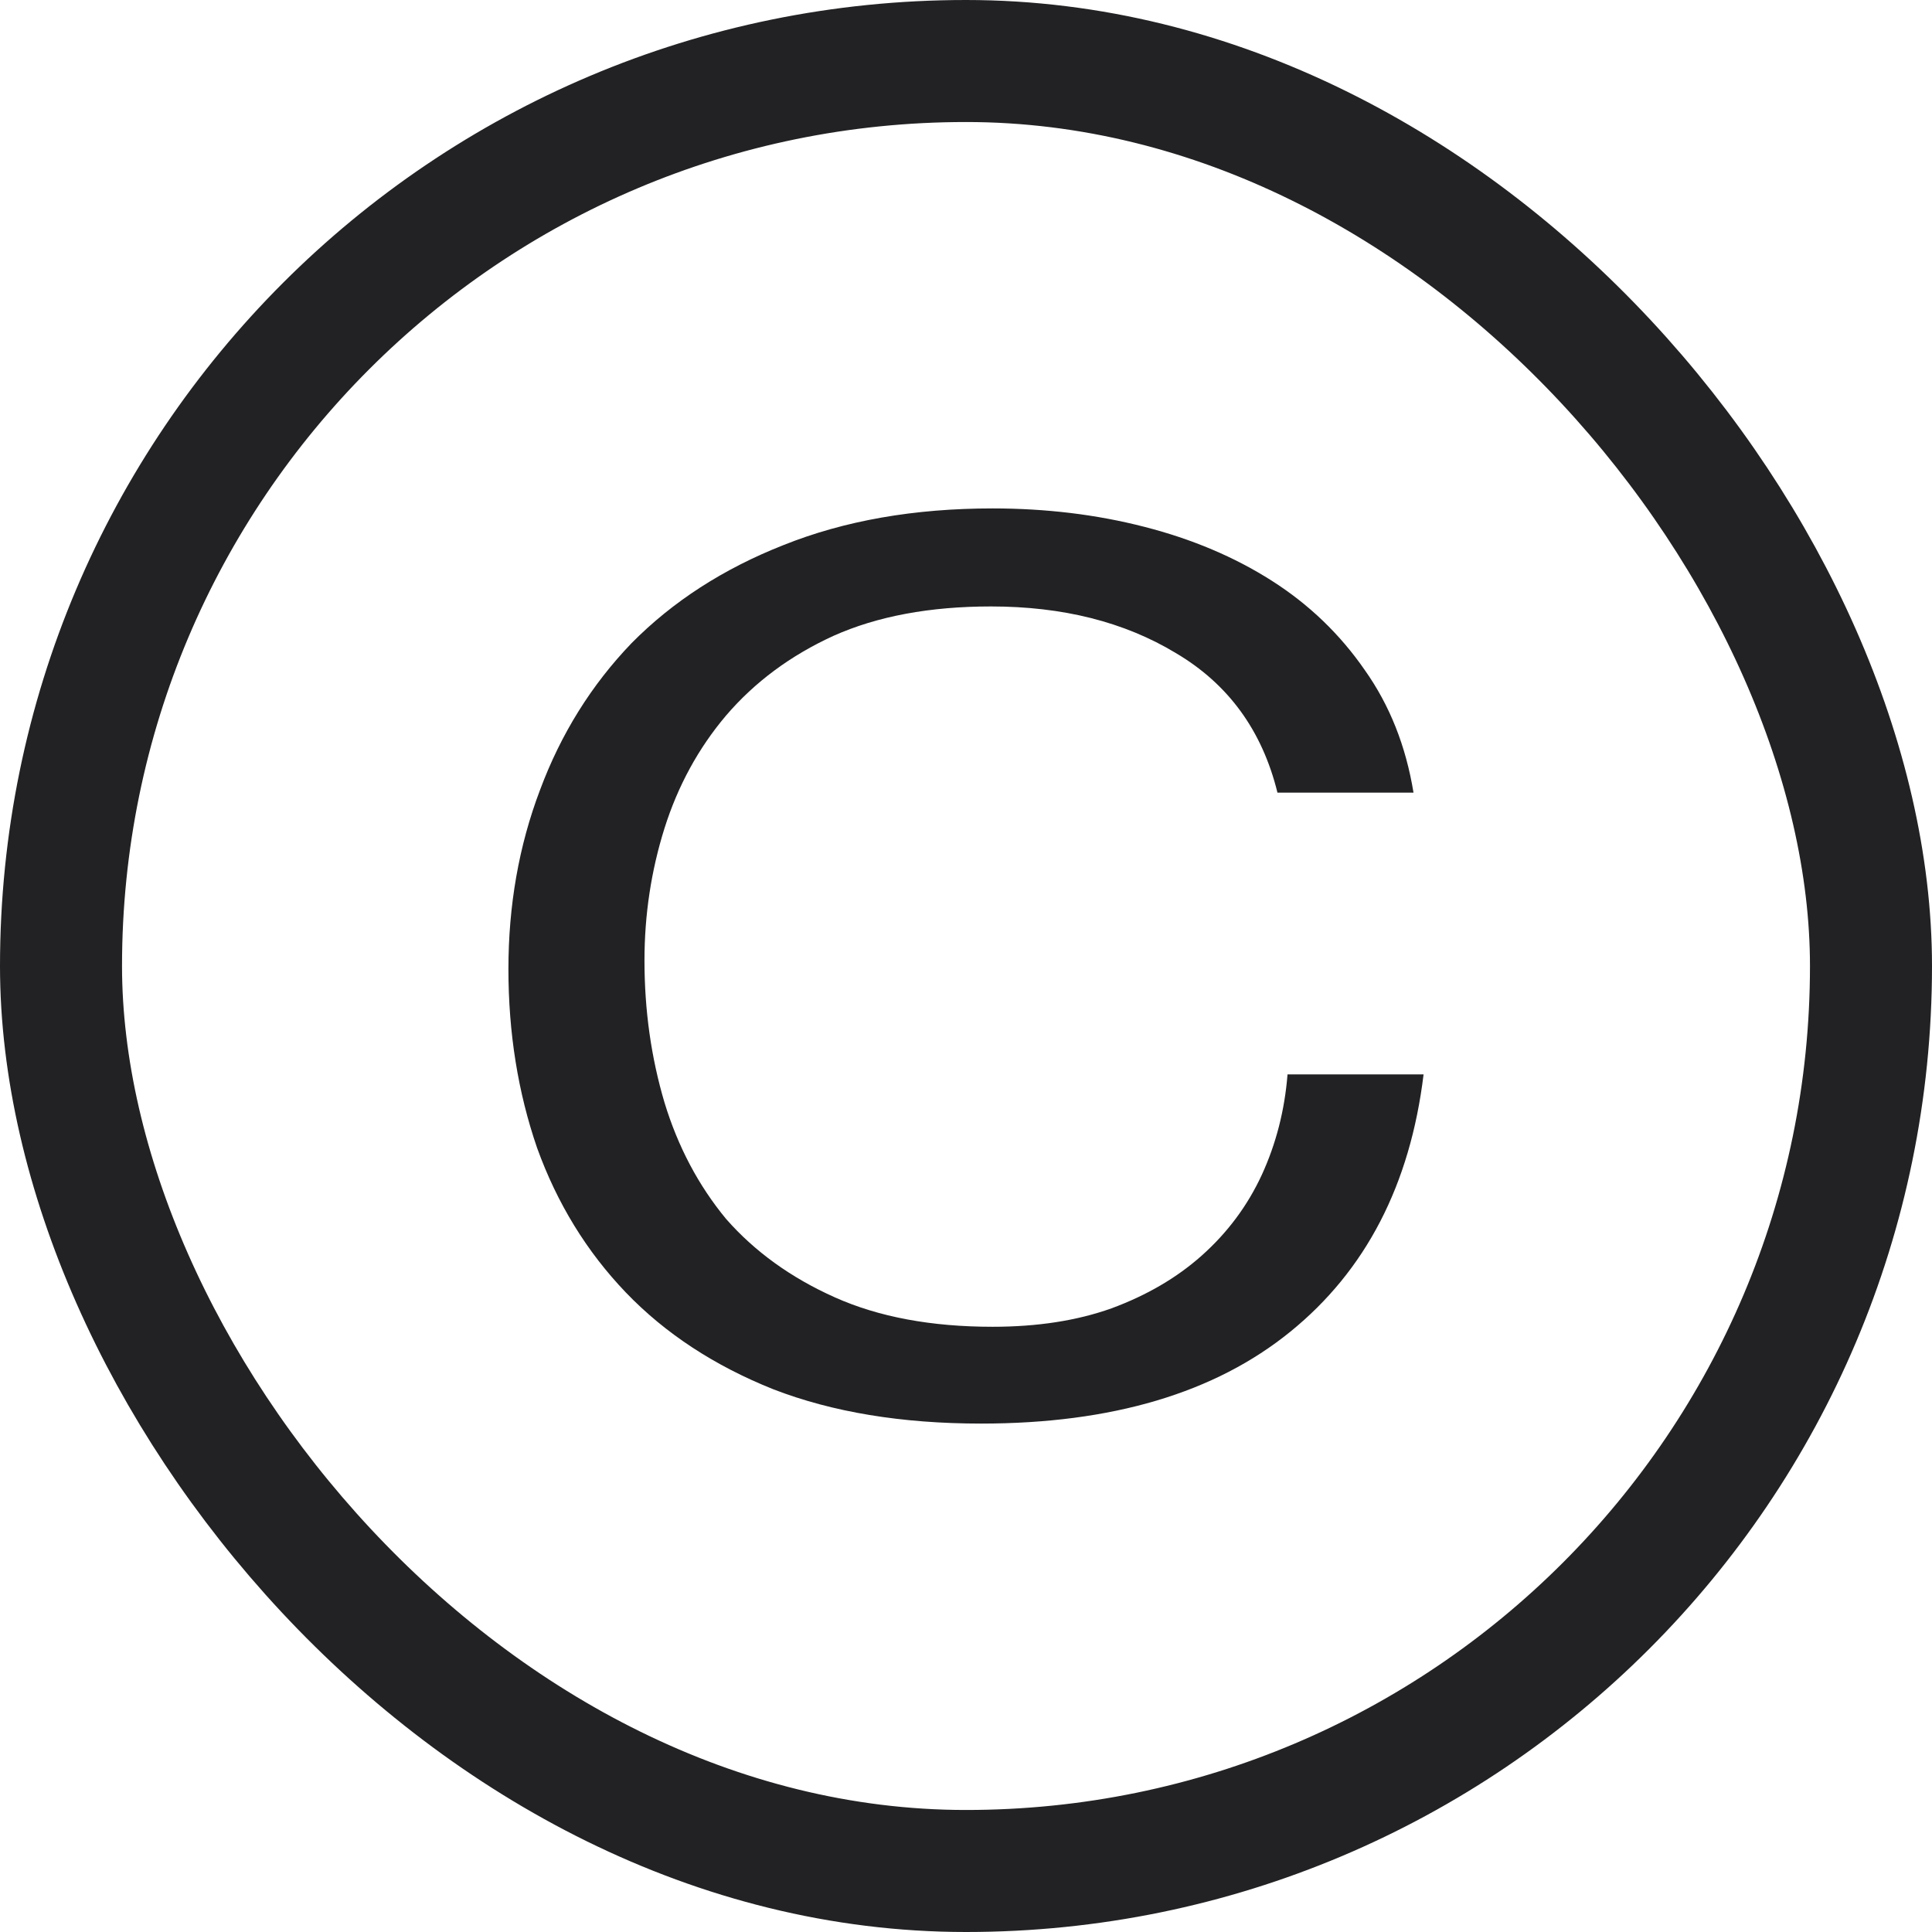 <svg width="19" height="19" viewBox="0 0 19 19" fill="none" xmlns="http://www.w3.org/2000/svg">
<rect x="0.6" y="0.6" width="17.8" height="17.8" rx="8.9" stroke="#222224" stroke-width="1.2"/>
<path d="M12.563 7.795C12.413 7.185 12.08 6.727 11.563 6.422C11.056 6.116 10.451 5.964 9.746 5.964C9.146 5.964 8.629 6.06 8.197 6.253C7.775 6.446 7.423 6.707 7.141 7.036C6.869 7.357 6.667 7.727 6.535 8.145C6.404 8.562 6.338 8.996 6.338 9.446C6.338 9.936 6.404 10.402 6.535 10.843C6.667 11.277 6.869 11.659 7.141 11.988C7.423 12.309 7.779 12.566 8.211 12.759C8.643 12.952 9.16 13.048 9.761 13.048C10.202 13.048 10.591 12.988 10.93 12.867C11.277 12.739 11.573 12.566 11.817 12.349C12.07 12.124 12.268 11.859 12.409 11.554C12.549 11.249 12.634 10.92 12.662 10.566H14C13.868 11.651 13.432 12.494 12.69 13.096C11.948 13.699 10.934 14 9.648 14C8.869 14 8.188 13.888 7.606 13.663C7.023 13.43 6.54 13.112 6.155 12.711C5.77 12.309 5.479 11.835 5.282 11.289C5.094 10.743 5 10.157 5 9.53C5 8.904 5.103 8.317 5.31 7.771C5.516 7.217 5.817 6.735 6.211 6.325C6.615 5.916 7.113 5.594 7.704 5.361C8.305 5.12 8.991 5 9.761 5C10.286 5 10.784 5.06 11.254 5.181C11.723 5.301 12.141 5.478 12.507 5.711C12.873 5.944 13.178 6.237 13.422 6.59C13.667 6.936 13.826 7.337 13.901 7.795H12.563Z" fill="#222224"/>
</svg>
